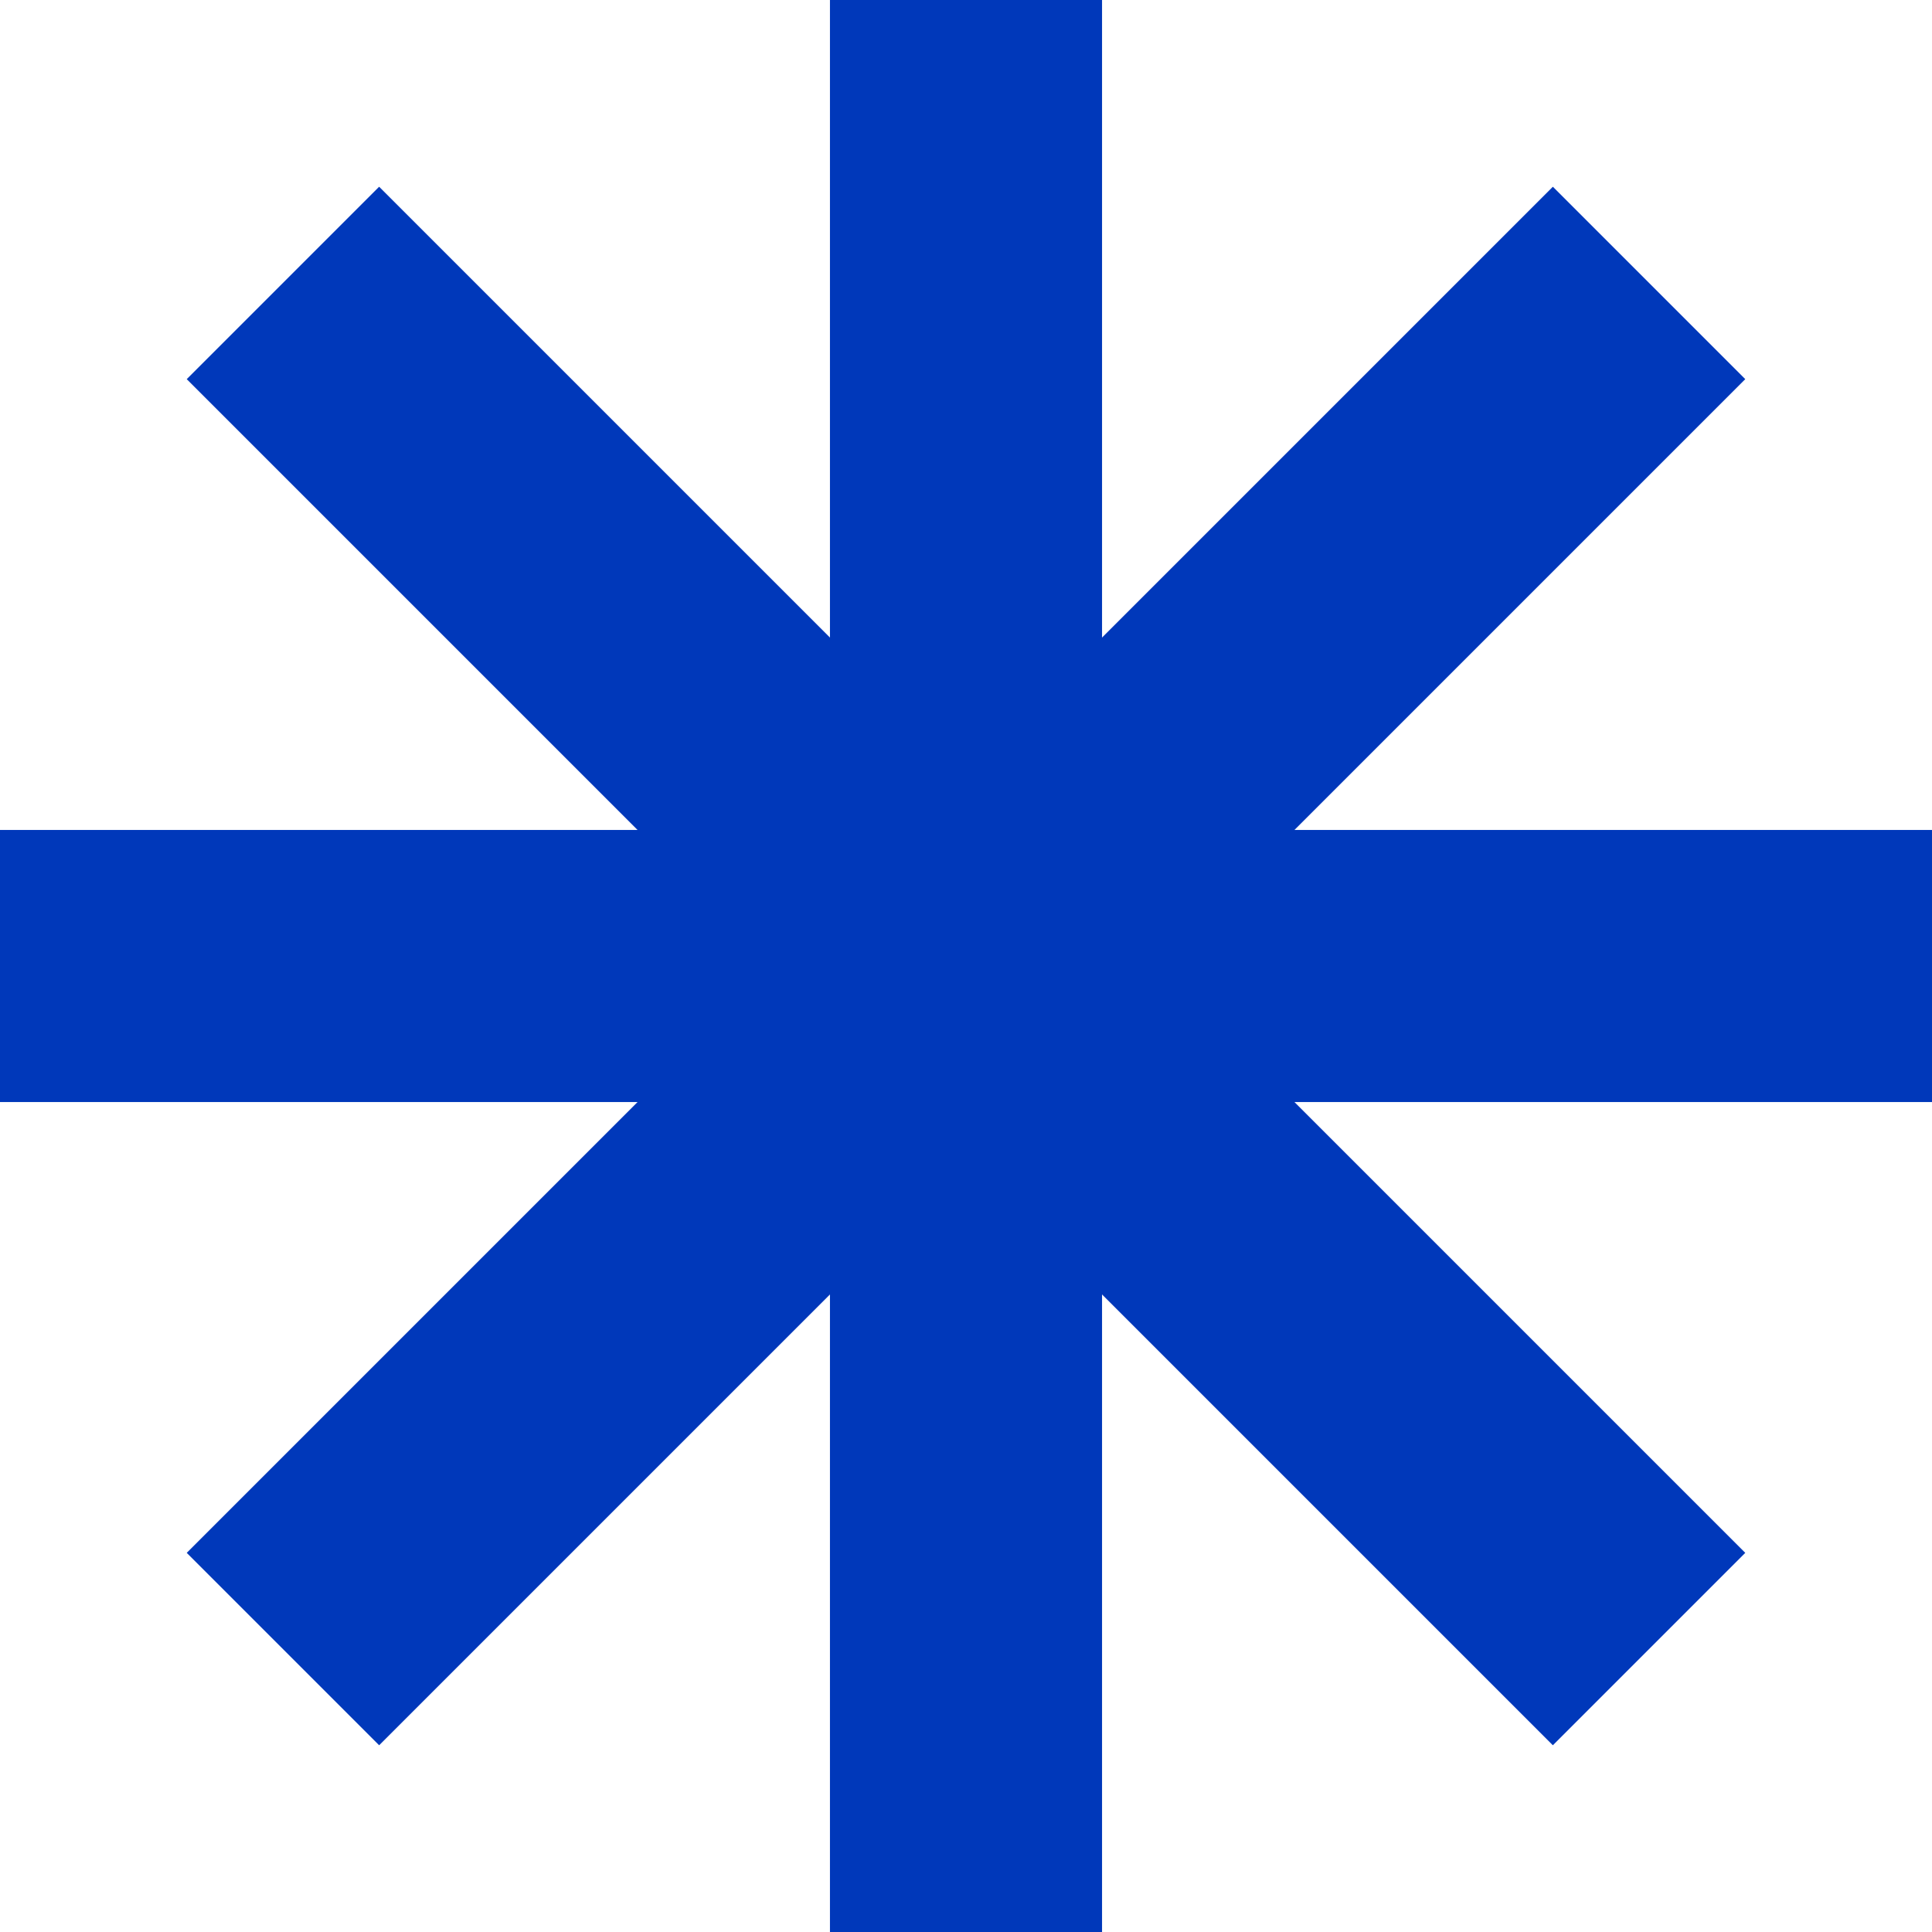 <svg width="72" height="72" viewBox="0 0 72 72" fill="none" xmlns="http://www.w3.org/2000/svg">
<g clip-path="url(#clip0_67_1114)">
<path d="M72 30.93V41.07L0 41.07L4.4327e-07 30.93L72 30.93Z" fill="#0038BA"/>
<path d="M41.07 72H30.93L30.93 0L41.07 8.86541e-07L41.07 72Z" fill="#0038BA"/>
<path d="M6.959 14.13L14.129 6.959L65.041 57.87L57.87 65.041L6.959 14.13Z" fill="#0038BA"/>
<path d="M14.13 65.041L6.959 57.87L57.871 6.959L65.041 14.13L14.13 65.041Z" fill="#0038BA"/>
</g>
<defs>
<clipPath id="clip0_67_1114">
<rect width="72" height="72" fill="white"/>
</clipPath>
</defs>
</svg>
